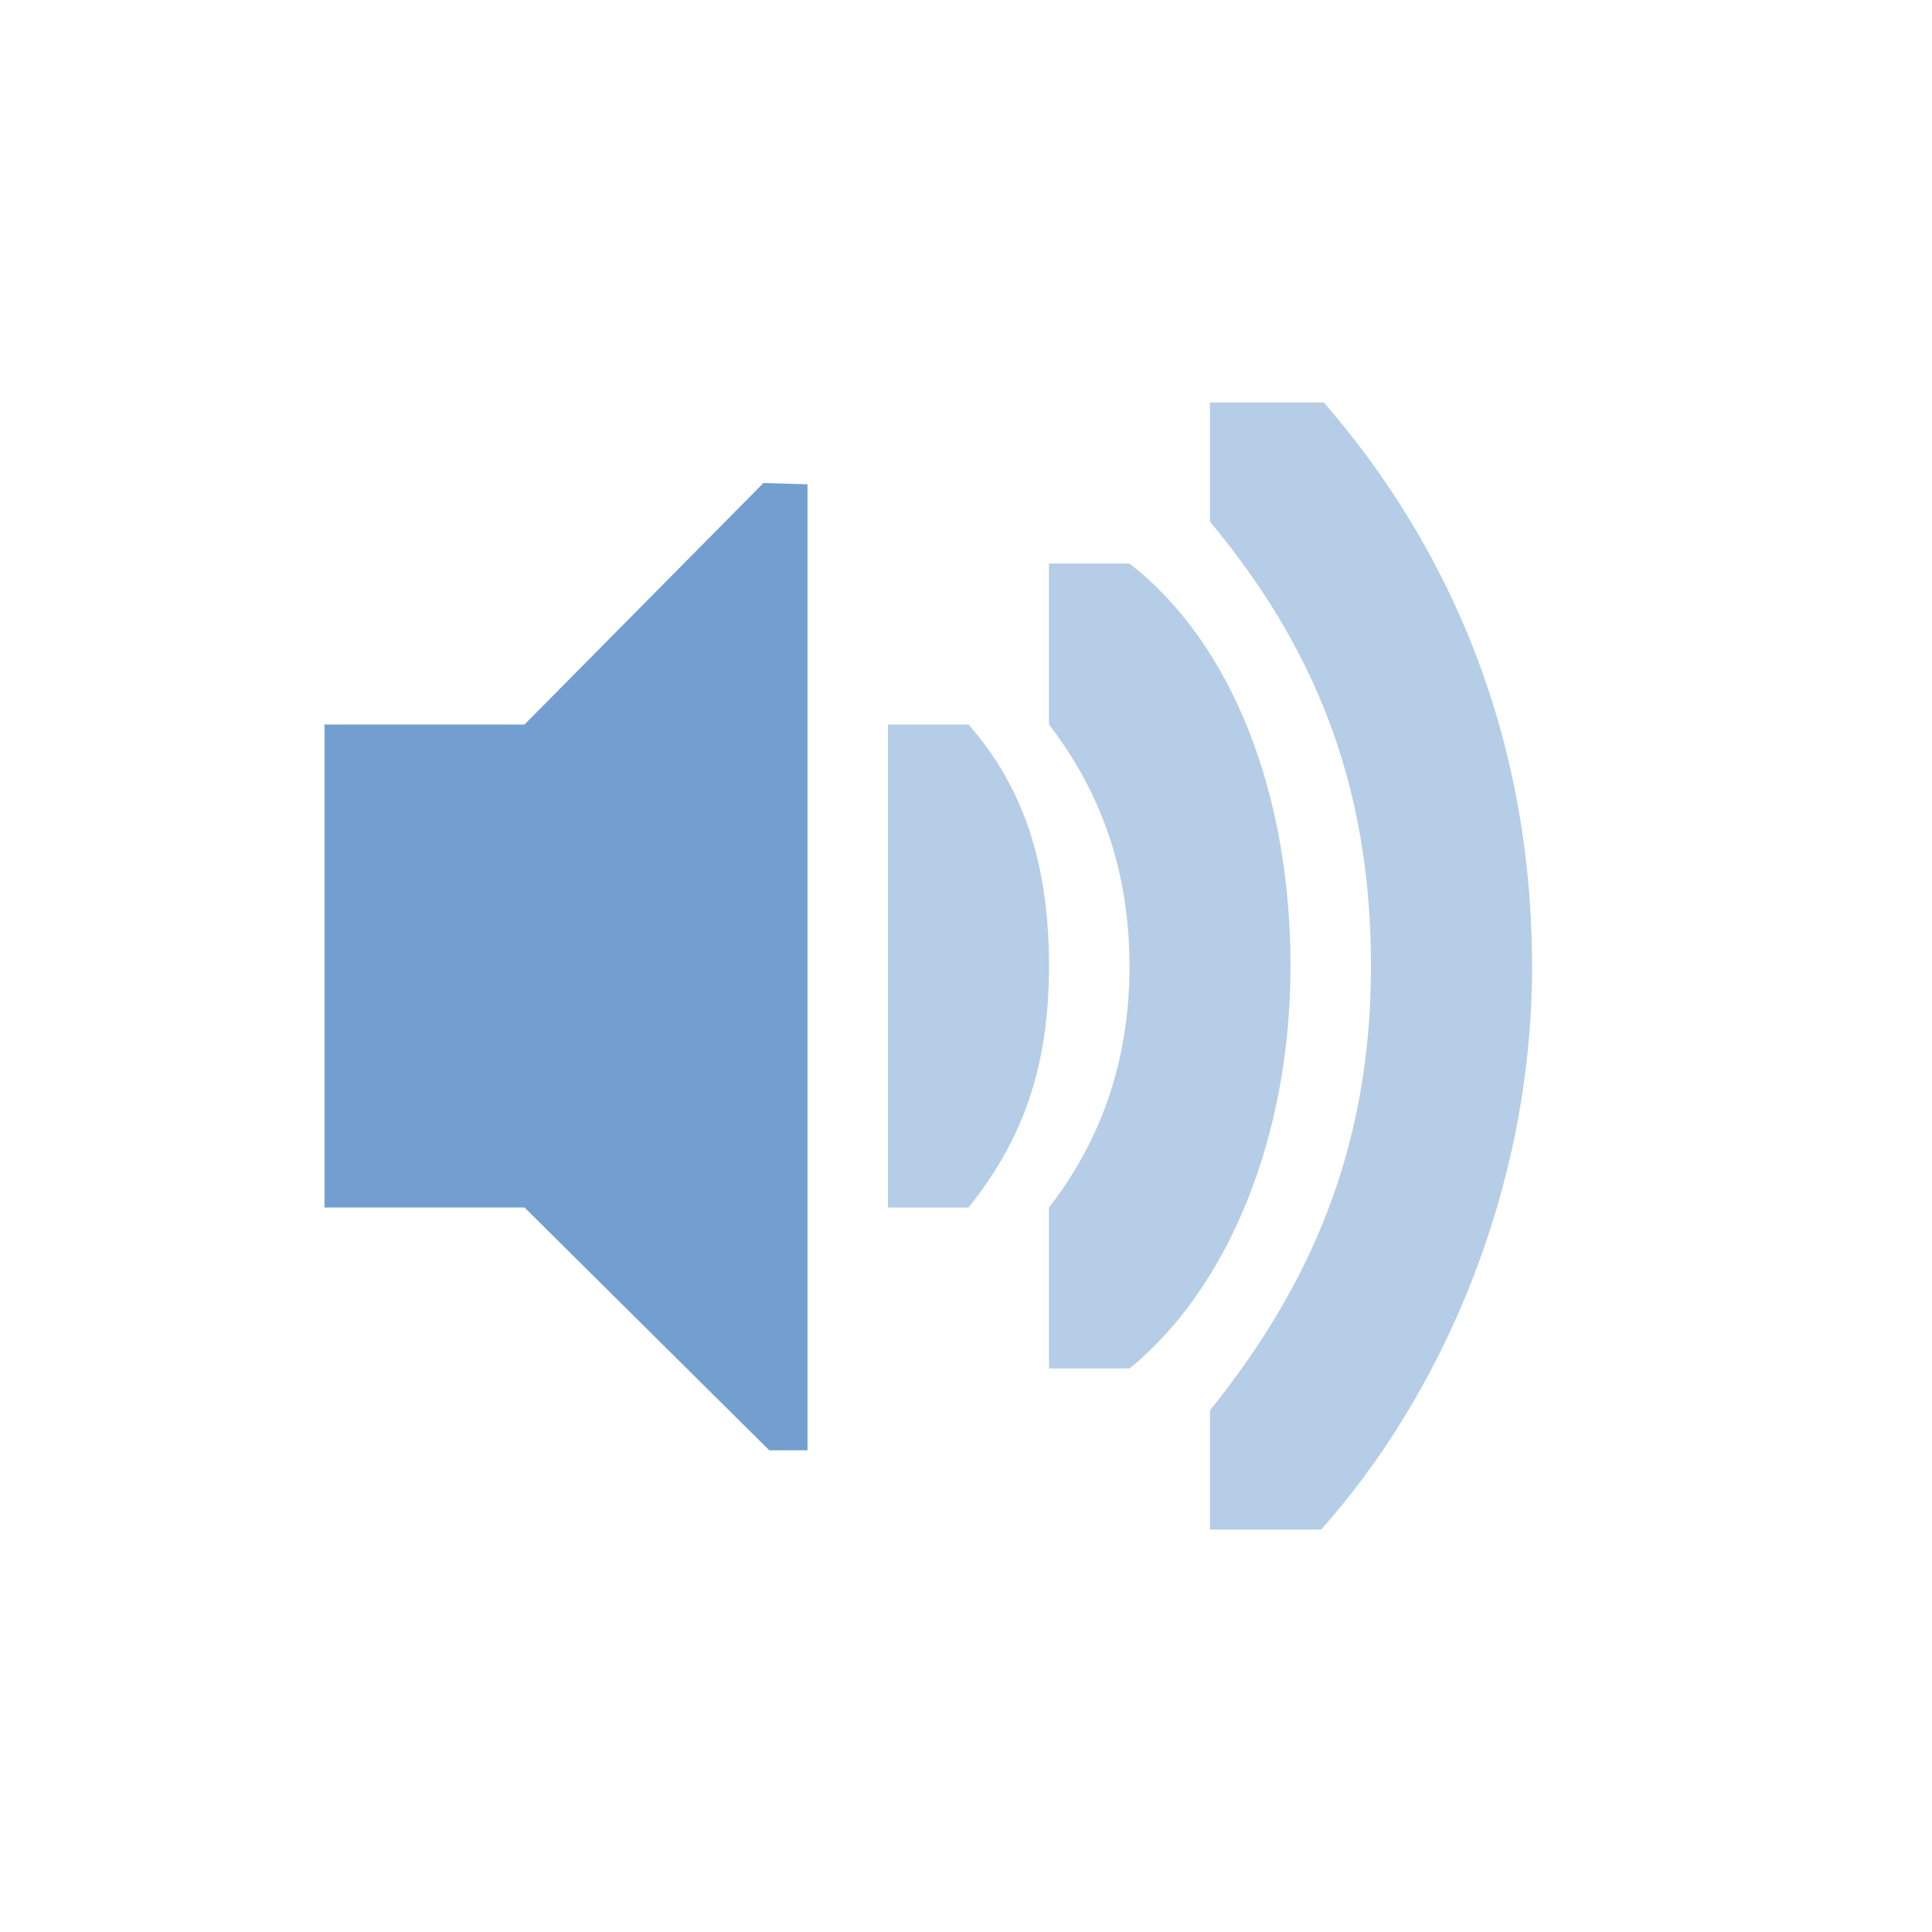 <svg xmlns="http://www.w3.org/2000/svg" width="48" height="48" version="1.0"><defs><linearGradient id="c"><stop style="stop-color:#555753;stop-opacity:1" offset="0"/><stop offset="1" style="stop-color:#eeeeec;stop-opacity:1"/></linearGradient><linearGradient id="b"><stop offset="0" style="stop-color:#2e3436;stop-opacity:1"/><stop style="stop-color:#eeeeec;stop-opacity:1" offset="1"/></linearGradient><linearGradient id="a"><stop style="stop-color:#babdb6;stop-opacity:1" offset="0"/><stop offset="1" style="stop-color:#eeeeec;stop-opacity:1"/></linearGradient></defs><g style="display:inline;stroke-width:.5"><path d="M41 202h2.485l2.968-3 .547.016v12h-.475L43.485 208H41Z" style="color:#bebebe;display:inline;overflow:visible;visibility:visible;fill:#729fcf;fill-opacity:1;fill-rule:nonzero;stroke:none;stroke-width:.5;marker:none" transform="matrix(2 0 0 2 -73.938 -386)"/><path style="color:#bebebe;display:inline;overflow:visible;visibility:visible;opacity:.1;fill:none;stroke:none;stroke-width:.5;marker:none" d="M41 197h16v16H41z" transform="matrix(2 0 0 2 -73.938 -386)"/><path style="color:#000;display:inline;overflow:visible;visibility:visible;fill:#729fcf;fill-opacity:.527;fill-rule:nonzero;stroke:none;stroke-width:.5;stroke-linecap:round;stroke-linejoin:round;stroke-miterlimit:4;stroke-dasharray:none;stroke-dashoffset:0;stroke-opacity:0;marker:none;enable-background:accumulate;font-variant-east_asian:normal;opacity:1;vector-effect:none" d="M56 205c0-2.814-1-5.172-2.585-7H52v1.48c1.265 1.52 2 3.22 2 5.52 0 2.3-.78 4-2 5.52V212h1.381c1.466-1.64 2.62-4.186 2.62-7z" transform="matrix(2 0 0 2 -73.938 -386)"/><path style="color:#000;display:inline;overflow:visible;visibility:visible;fill:#729fcf;fill-opacity:.527;fill-rule:nonzero;stroke:none;stroke-width:.5;stroke-linecap:round;stroke-linejoin:round;stroke-miterlimit:4;stroke-dasharray:none;stroke-dashoffset:0;stroke-opacity:0;marker:none;enable-background:accumulate;font-variant-east_asian:normal;opacity:1;vector-effect:none" d="M53 205c0-2.166-.739-4.02-2-5h-1v2c.607.789 1 1.76 1 3 0 1.241-.393 2.22-1 3v2h1c1.223-.995 2-2.873 2-5z" transform="matrix(2 0 0 2 -73.938 -386)"/><path style="color:#000;font-style:normal;font-variant:normal;font-weight:400;font-stretch:normal;font-size:medium;line-height:normal;font-family:Sans;-inkscape-font-specification:Sans;text-indent:0;text-align:start;text-decoration:none;text-decoration-line:none;letter-spacing:normal;word-spacing:normal;text-transform:none;writing-mode:lr-tb;direction:ltr;baseline-shift:baseline;text-anchor:start;display:inline;overflow:visible;visibility:visible;fill:#729fcf;fill-opacity:.527;stroke:none;stroke-width:.5;marker:none;enable-background:accumulate;font-variant-east_asian:normal;opacity:1;vector-effect:none;stroke-linecap:round;stroke-linejoin:round;stroke-miterlimit:4;stroke-dasharray:none;stroke-dashoffset:0;stroke-opacity:0" d="M50 205c0-1.257-.311-2.216-1-3h-1v6h1c.672-.837 1-1.742 1-3z" transform="matrix(2 0 0 2 -73.938 -386)"/></g></svg>